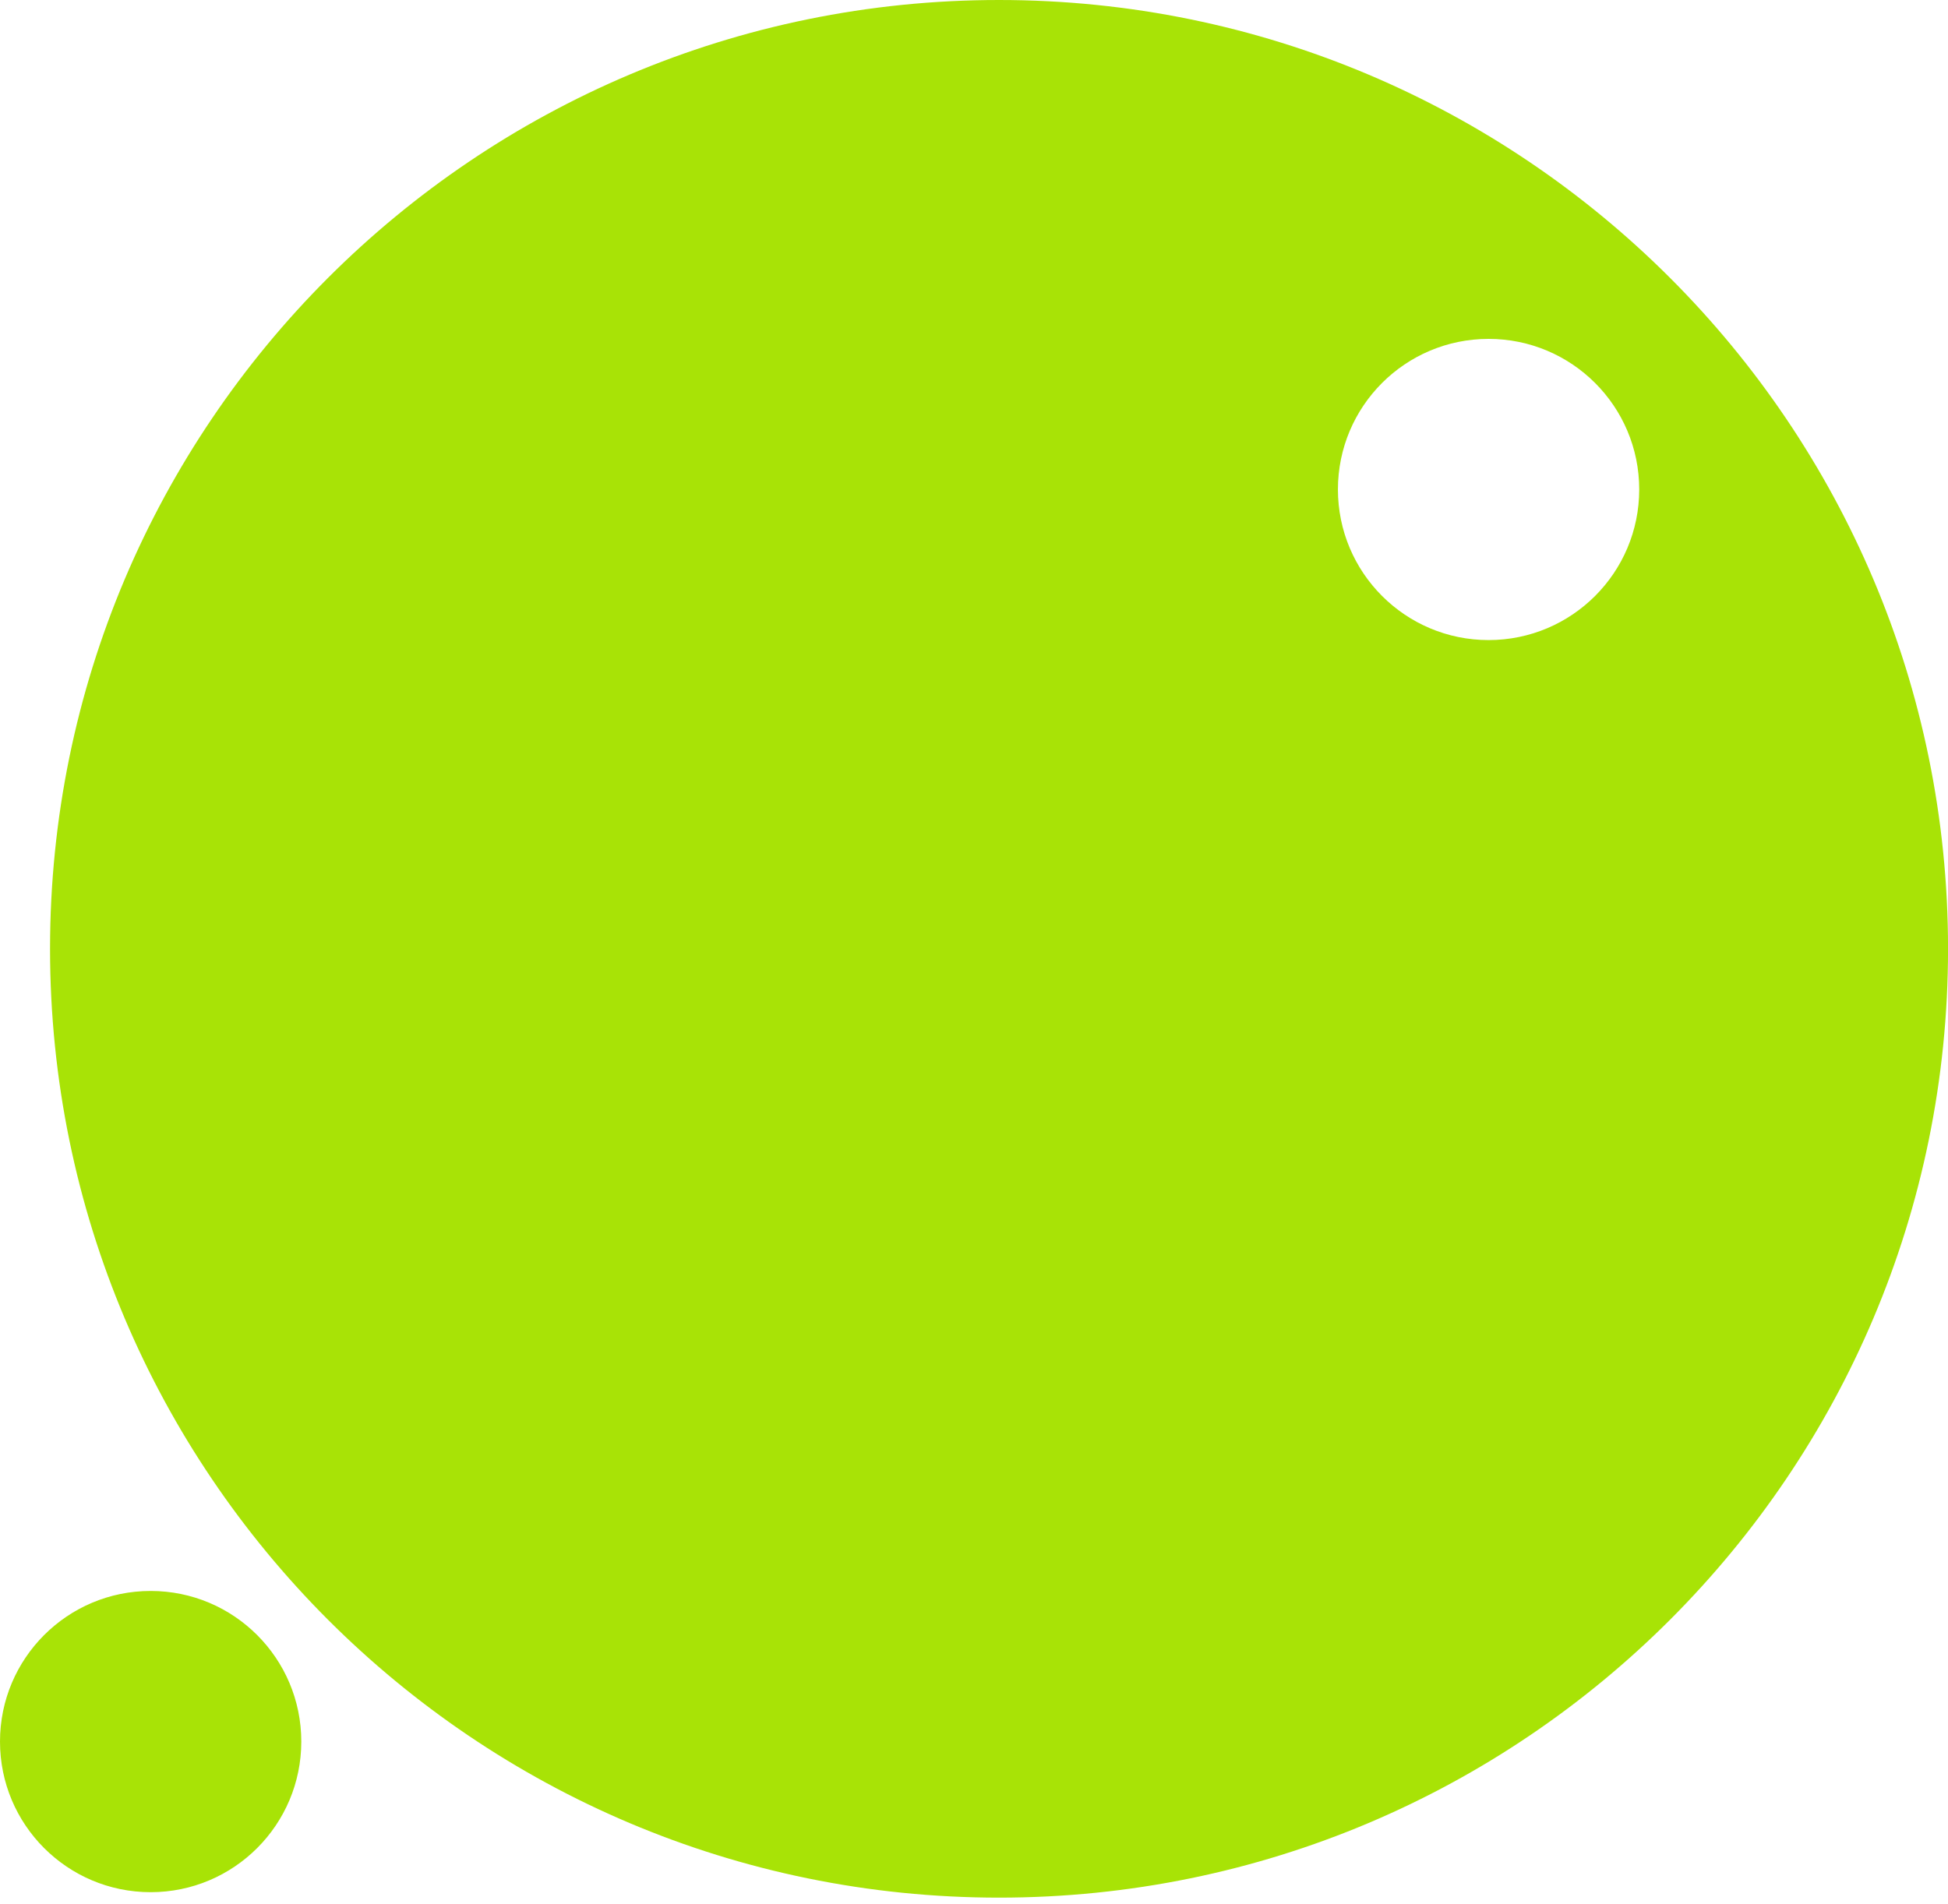 <svg width="45" height="44" viewBox="0 0 45 44" fill="none" xmlns="http://www.w3.org/2000/svg">
    <path fill-rule="evenodd" clip-rule="evenodd" d="M23.078 43.845C10.971 43.845 1.156 34.03 1.156 21.922C1.156 9.815 10.971 0 23.078 0C35.185 0 45.001 9.815 45.001 21.922C45.001 34.03 35.185 43.845 23.078 43.845ZM34.387 14.789C32.465 14.789 30.907 13.231 30.907 11.309C30.907 9.387 32.465 7.83 34.387 7.83C36.309 7.83 37.867 9.387 37.867 11.309C37.867 13.231 36.309 14.789 34.387 14.789ZM3.48 43.719C1.558 43.719 0 42.161 0 40.239C0 38.317 1.558 36.759 3.48 36.759C5.402 36.759 6.96 38.317 6.96 40.239C6.96 42.161 5.402 43.719 3.48 43.719Z" fill="#A8E306"/>
</svg>
